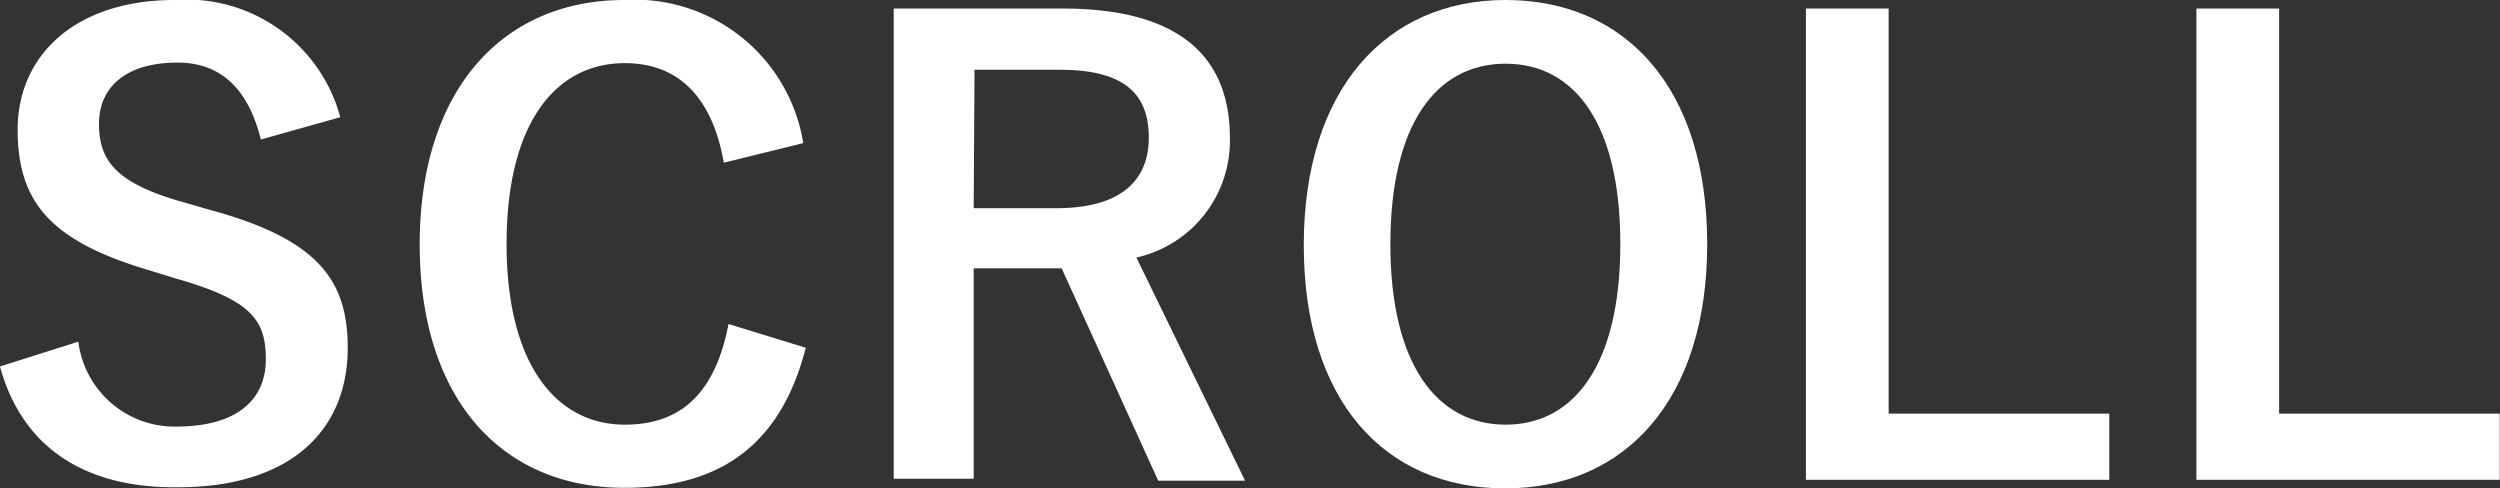 <svg height="17.71" viewBox="0 0 90.66 17.71" width="90.66" xmlns="http://www.w3.org/2000/svg"><rect x="0" y="0" width="90.66" height="17.71" fill="#333333" stroke="none"/><g fill="#fff"><path d="m9.46 5.06c-.46-1.85-1.46-2.79-3.03-2.79-1.81 0-2.84.85-2.84 2.22s.66 2.18 3.12 2.86l.9.26c3.9 1.06 5 2.53 5 5 0 3-2.07 5.06-6.16 5.06-3.33.04-5.64-1.41-6.45-4.38l2.84-.9a3.52 3.52 0 0 0 3.54 3.08c2.25 0 3.26-1 3.26-2.44s-.53-2.16-3.33-2.95l-.87-.27c-3.64-1.07-4.8-2.5-4.8-5.12s2.02-4.69 5.7-4.69a5.77 5.77 0 0 1 6 4.25z"/><path d="m26.25 5.9c-.42-2.38-1.65-3.61-3.59-3.61-2.53 0-4.29 2.2-4.29 6.56s1.8 6.55 4.29 6.55c2.05 0 3.28-1.16 3.76-3.65l2.8.86c-.9 3.52-3.1 5.08-6.58 5.08-4.42 0-7.42-3.19-7.42-8.82s3.02-8.87 7.42-8.87a6.19 6.19 0 0 1 6.49 5.19z"/><path d="m38.54.31c4.16 0 6.06 1.69 6.06 4.69a4.34 4.34 0 0 1 -3.39 4.34l3.94 8.09h-3.15l-3.5-7.7h-.77-2.42v7.63h-2.9v-17.05zm-3.23 7.24h3c2.33 0 3.35-1 3.35-2.56s-.86-2.46-3.22-2.46h-3.1z"/><path d="m61.91 8.85c0 5.63-2.95 8.86-7.33 8.86s-7.3-3.19-7.3-8.82 2.97-8.89 7.32-8.89 7.31 3.19 7.31 8.85zm-11.49 0c0 4.35 1.68 6.55 4.18 6.55s4.16-2.2 4.16-6.55-1.65-6.54-4.16-6.54-4.18 2.18-4.18 6.56z"/><path d="m68.49 15h8v2.4h-11v-17.09h3z"/><path d="m82.65 15h8v2.4h-11v-17.09h3z"/></g></svg>